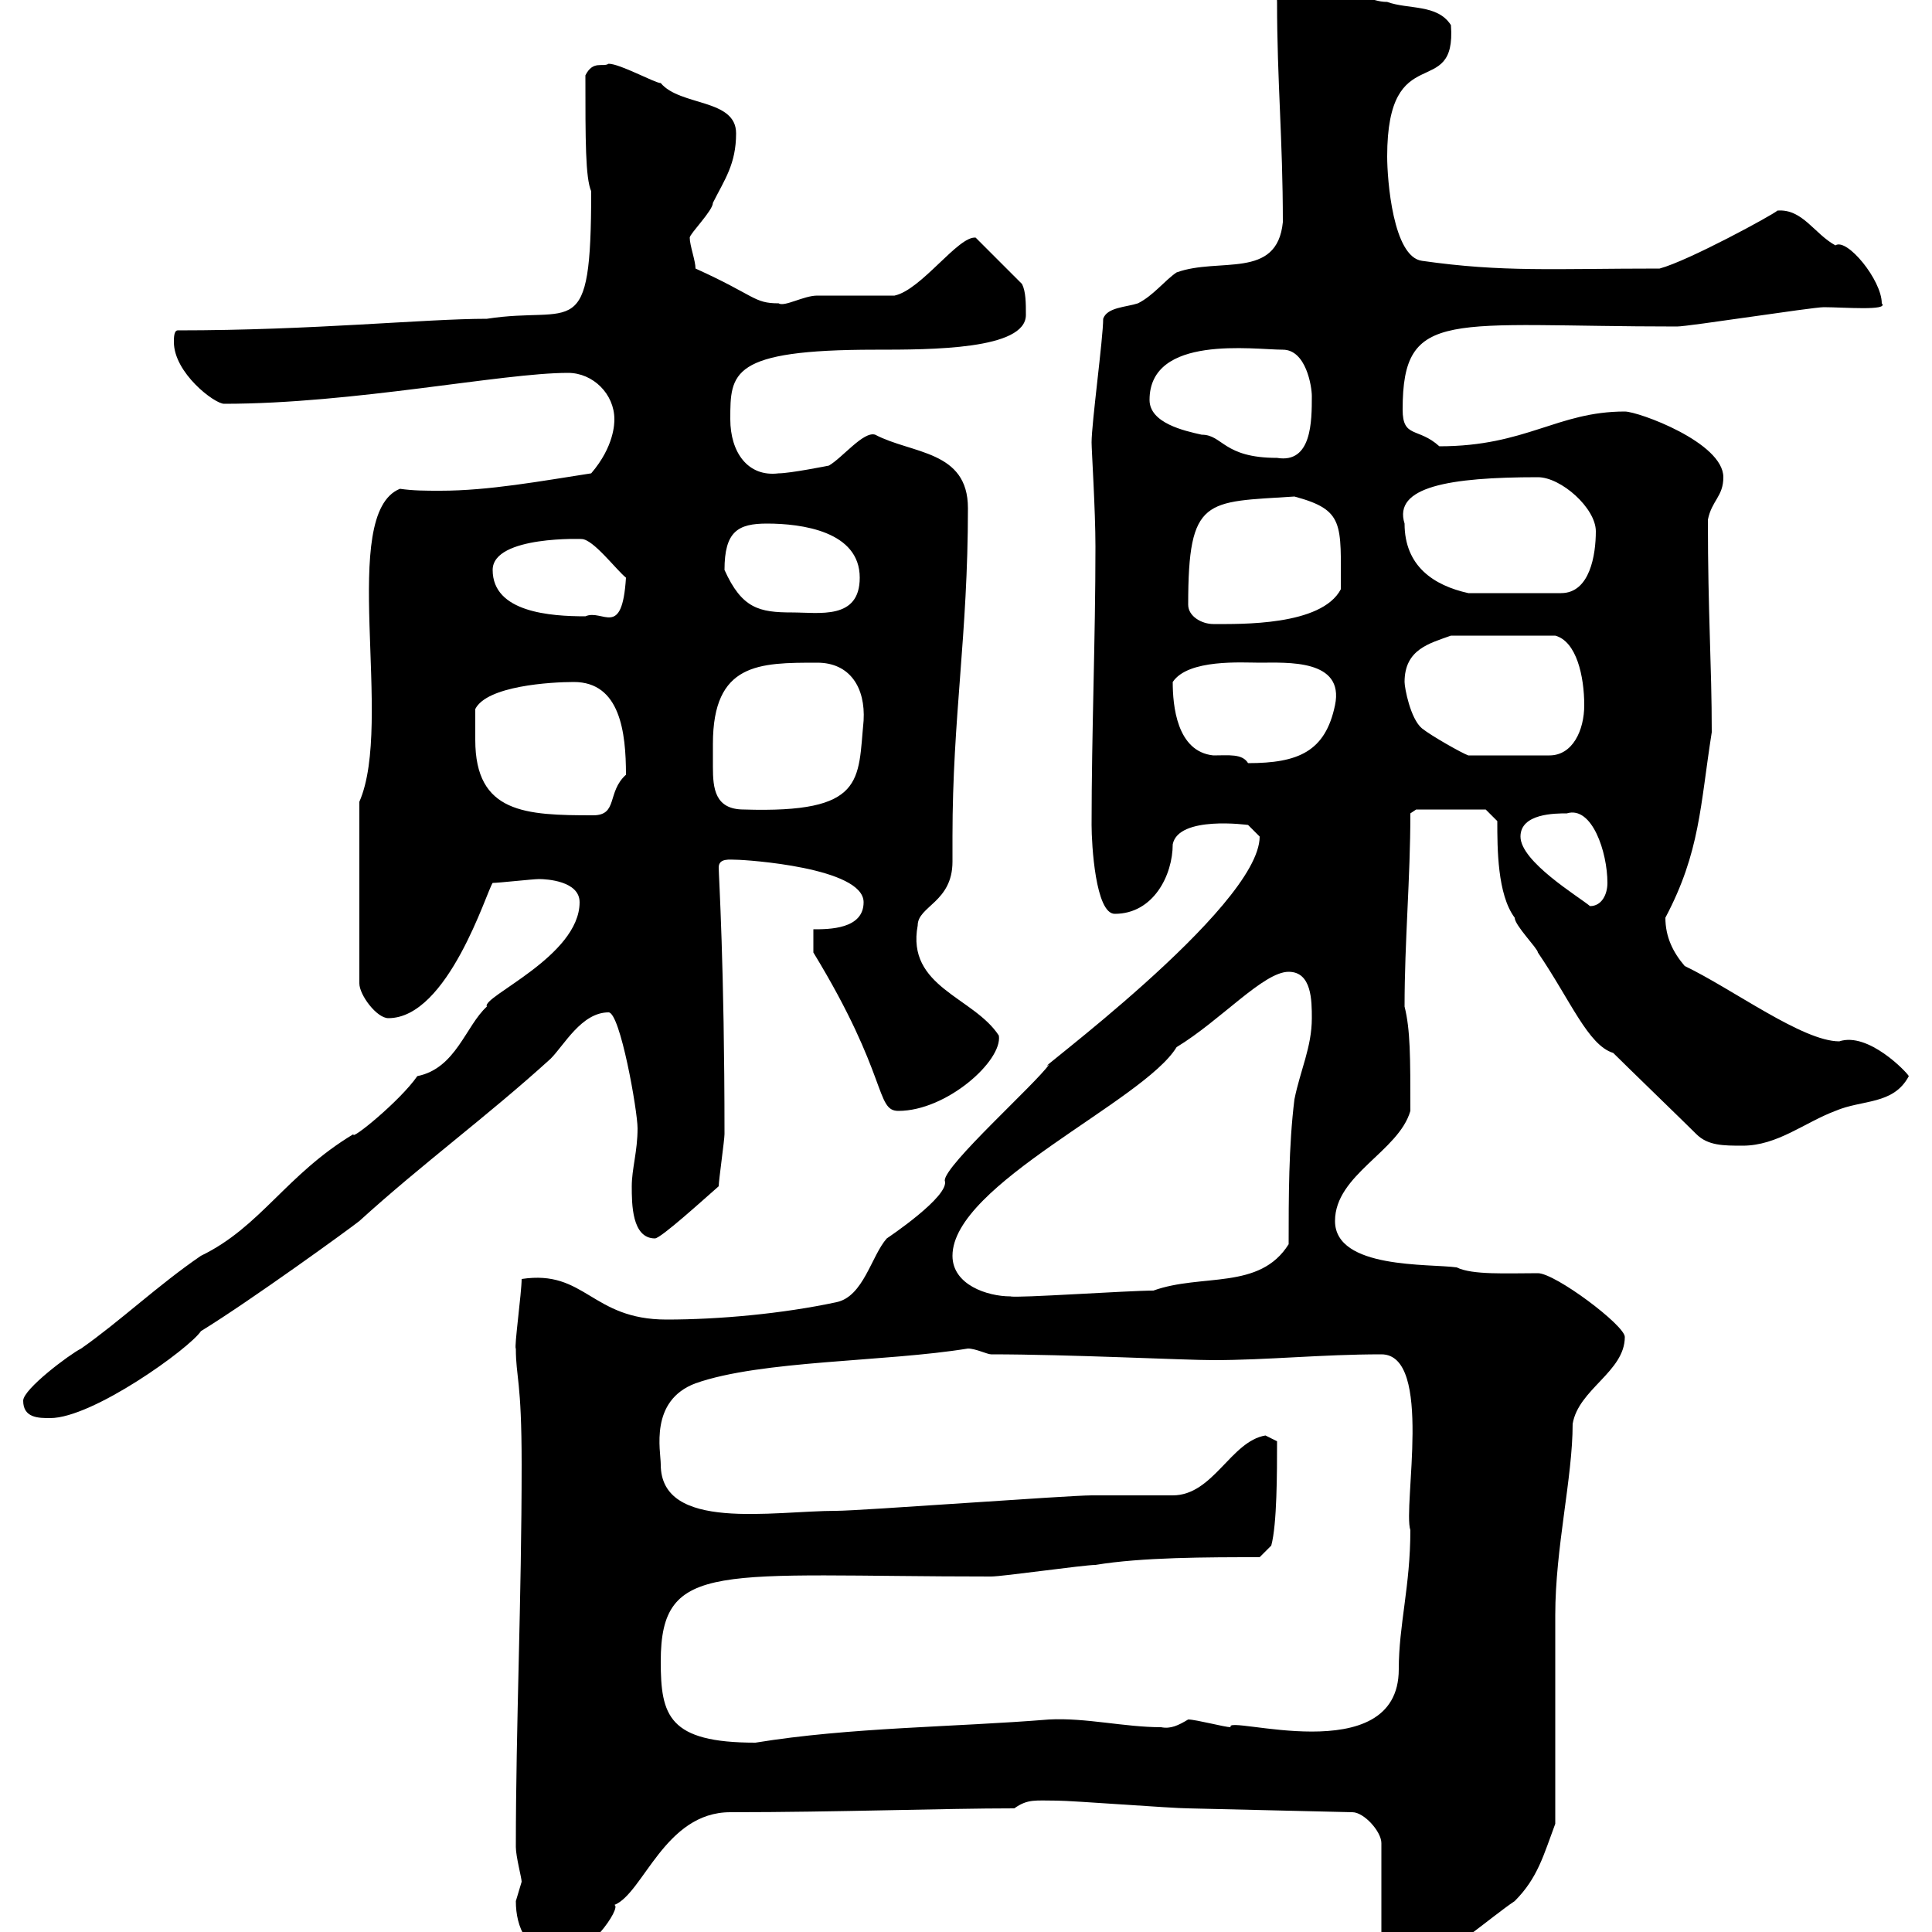 <svg xmlns="http://www.w3.org/2000/svg" xmlns:xlink="http://www.w3.org/1999/xlink" width="300" height="300"><path d="M80.10 295.20C80.10 299.40 81.90 303 86.40 304.20C91.20 304.20 96.60 296.10 95.40 295.80C99.90 294 103.20 281.40 113.40 281.40C129.90 281.40 146.40 280.80 157.50 280.80C159.60 279.30 160.80 279.60 164.10 279.60C166.50 279.60 182.10 280.80 184.50 280.80L210 281.40C211.80 281.40 214.50 284.40 214.50 286.20L214.50 301.20C214.50 303 219.90 304.20 221.70 304.20C224.10 304.20 231.60 297.60 235.20 295.20C238.80 291.60 239.70 288 241.50 283.20C241.50 279 241.50 255.60 241.50 250.80C241.50 240.30 244.20 229.50 244.20 221.10C245.10 215.70 252.30 213 252.30 207.60C252.30 205.80 241.50 197.70 238.80 197.70C234 197.70 228.60 198 226.20 196.80C222 196.20 207.30 197.10 207.30 189.60C207.30 182.40 217.20 178.80 219 172.50C219 164.10 219 159.90 218.10 156.30C218.10 146.10 219 136.50 219 126.30L219.90 125.70L230.70 125.70L232.50 127.50C232.50 131.70 232.50 138.90 235.20 142.50C235.20 143.70 238.80 147.30 238.80 147.90C243.90 155.40 246.60 162.30 250.50 163.50C252.30 165.30 261.60 174.30 263.40 176.10C265.20 177.90 267.60 177.90 270.60 177.90C276 177.90 280.20 174.30 285 172.50C289.20 170.70 294 171.60 296.40 167.10C296.10 166.50 290.10 160.20 285.60 161.70C279.90 161.70 269.10 153.60 261.60 150C259.80 147.90 258.60 145.50 258.60 142.50C264 132.30 264 125.10 265.80 113.70C265.80 103.20 265.20 95.40 265.20 80.70C265.80 77.70 267.60 77.10 267.60 74.10C267.60 68.70 254.40 63.90 252.30 63.90C241.80 63.90 237 69.30 223.50 69.30C220.20 66.30 217.80 68.10 217.80 63.60C217.80 47.70 225 50.70 260.40 50.70C262.20 50.70 281.40 47.70 283.20 47.70C286.20 47.70 293.40 48.30 292.20 47.10C292.20 43.50 286.80 36.90 285 38.10C281.70 36.30 279.90 32.40 276 32.70C275.40 33.30 262.20 40.50 257.70 41.70C241.20 41.70 233.40 42.30 220.80 40.50C216.30 39.90 215.40 27.90 215.40 24.30C215.40 5.70 226.20 15.90 225.30 3.90C223.20 0.60 218.70 1.50 215.40 0.30C212.70 0.30 211.20-1.50 205.50-1.50C203.70-2.70 202.80-4.50 200.10-4.50C197.40-4.50 198.30-2.10 198.30 0.30C198.30 12.60 199.20 21.60 199.20 34.50C198.30 43.50 189.30 39.90 182.70 42.30C180.90 43.50 179.10 45.90 176.70 47.10C174.90 47.70 171.90 47.70 171.30 49.50C171.30 52.50 169.50 65.70 169.50 68.70C169.50 69.90 170.10 79.20 170.10 84.90C170.10 99.30 169.50 113.70 169.50 128.10C169.50 131.10 170.10 141.90 173.10 141.90C179.10 141.90 182.10 135.90 182.10 131.10C183 126.60 193.80 128.10 193.80 128.10C193.80 128.10 195.60 129.90 195.60 129.90C195.60 141 158.70 168 162.90 165.30C160.80 168.30 146.70 180.90 146.70 183.30C147.60 185.70 137.70 192.30 137.70 192.30C135.30 195 134.10 201.30 129.90 202.20C121.50 204 111.60 204.90 103.50 204.90C91.80 204.90 90.90 197.10 81 198.60C81 200.70 79.80 209.40 80.10 209.40C80.10 213.90 81 214.20 81 227.40C81 248.40 80.10 267.90 80.10 286.80C80.10 288.30 81 291.60 81 292.20C81 292.20 80.10 295.20 80.10 295.20ZM102.60 258C102.60 242.10 111.60 244.80 153.90 244.80C155.70 244.80 168.30 243 170.10 243C177.30 241.80 187.50 241.80 195.60 241.80L197.40 240C198.30 236.70 198.30 228.60 198.30 223.80C198.30 223.80 196.50 222.90 196.50 222.90C191.10 223.80 188.40 232.20 182.10 232.20C180.90 232.20 170.10 232.20 169.50 232.20C165.90 232.20 133.50 234.60 129.90 234.60C120 234.60 102.60 237.90 102.60 227.40C102.60 225.30 100.80 217.50 108 214.80C118.20 211.20 137.40 211.50 150.30 209.40C151.50 209.40 153.30 210.30 153.90 210.30C165.90 210.30 183.90 211.20 188.40 211.20C196.80 211.20 205.20 210.30 214.50 210.30C222.60 210.30 217.80 234 219 237.60C219 246.30 217.20 252.30 217.20 259.20C217.20 275.10 189.90 266.10 191.10 268.20C190.20 268.20 185.70 267 184.50 267C183 267.90 181.80 268.50 180.30 268.20C174.60 268.20 168.60 266.70 162.90 267C148.20 268.20 132 268.20 117.30 270.60C103.80 270.60 102.60 266.40 102.60 258ZM3.60 217.50C3.60 220.20 6 220.20 7.80 220.20C14.40 220.20 29.40 209.40 31.20 206.70C39 201.90 54.30 190.80 55.80 189.60C65.70 180.60 75.60 173.40 85.50 164.40C87.60 162.30 90.30 157.20 94.50 157.20C96.30 157.20 99 172.50 99 175.20C99 178.80 98.10 181.50 98.10 184.20C98.10 186.90 98.10 192.30 101.70 192.30C102.60 192.30 109.20 186.30 111.60 184.20C111.60 183.30 112.50 177 112.50 176.10C112.50 150 111.60 135.90 111.60 134.70C111.60 133.20 113.40 133.50 114.30 133.50C115.80 133.50 134.10 134.70 134.10 140.10C134.10 144.30 128.70 144.30 126.30 144.30L126.30 147.90C138 167.10 135.90 172.50 139.50 172.50C147 172.50 155.70 164.70 155.10 160.80C151.20 154.80 140.70 153.30 142.50 143.70C142.50 140.70 147.90 140.10 147.90 133.80C147.90 132.30 147.90 131.40 147.90 129.90C147.90 111.30 150.30 98.70 150.30 78.90C150.30 69.90 141.60 70.50 135.90 67.50C134.10 66.90 130.80 71.10 128.70 72.30C128.70 72.30 122.70 73.50 120.90 73.50C116.10 74.10 113.40 70.20 113.40 65.10C113.40 57.90 113.40 54.30 135.90 54.30C144.60 54.30 159.30 54.30 159.30 48.90C159.30 47.10 159.30 45.30 158.70 44.10L151.50 36.90C148.80 36.60 143.10 45 138.90 45.90C137.10 45.90 128.70 45.90 126.90 45.90C124.80 45.90 121.80 47.70 120.90 47.10C117 47.10 117.30 45.90 108 41.70C108 40.50 107.10 38.10 107.10 36.90C107.10 36.30 110.70 32.70 110.70 31.50C112.50 27.90 114.30 25.50 114.30 20.70C114.30 15.30 105.60 16.50 102.60 12.90C101.70 12.90 96.30 9.90 94.50 9.90C93.60 10.50 92.10 9.30 90.90 11.70C90.90 21.90 90.90 27.60 91.80 29.70C91.80 53.70 89.10 47.40 75.60 49.50C66 49.50 48.60 51.30 27.60 51.30C27 51.30 27 52.50 27 53.10C27 57.90 33.30 62.70 34.80 62.70C54.90 62.70 78 57.90 88.20 57.90C92.10 57.90 95.40 61.20 95.40 65.10C95.40 65.70 95.40 69.30 91.80 73.50C84 74.70 75.90 76.20 68.40 76.20C66 76.20 64.20 76.20 62.10 75.90C52.50 79.80 61.20 112.20 55.80 124.50L55.80 152.70C55.80 154.50 58.50 158.10 60.30 158.10C69.60 158.10 75.60 138.30 76.50 137.10C77.40 137.10 82.80 136.50 83.70 136.50C84.90 136.50 90 136.80 90 140.10C90 148.50 74.70 154.80 75.60 156.30C72.30 159.30 70.80 165.90 64.80 167.10C62.10 171 54.30 177.30 54.90 176.10C44.40 182.40 40.50 190.50 31.20 195C24.60 199.50 18.60 205.20 12.60 209.40C10.80 210.30 3.60 215.70 3.60 217.50ZM147.90 195C147.90 183.90 177.60 171 182.70 162.60C189.60 158.40 196.20 150.90 200.10 150.90C203.70 150.90 203.70 155.40 203.70 158.10C203.70 162.60 201.90 166.20 201 170.70C200.10 177.90 200.10 186 200.10 193.20C195.60 200.40 186.60 197.70 179.10 200.40C175.20 200.40 157.80 201.60 156.90 201.30C153.30 201.30 147.90 199.50 147.90 195ZM236.10 129.90C236.10 126.30 241.50 126.30 243.30 126.30C247.20 125.10 249.60 132.30 249.60 137.10C249.60 138.90 248.70 140.70 246.90 140.70C245.10 139.20 236.10 133.80 236.10 129.90ZM73.80 114.90C73.80 113.70 73.80 111.30 73.80 110.10C75.60 106.50 85.50 105.90 89.10 105.90C96.30 105.90 97.20 113.70 97.20 120.30C94.20 123 96 126.60 92.10 126.60C81.60 126.60 73.80 126.30 73.80 114.90ZM110.70 115.50C110.70 102.90 117.90 102.90 126.90 102.90C132 102.90 134.40 106.80 134.10 111.90C133.20 121.20 134.40 126.30 115.50 125.70C111 125.70 110.70 122.40 110.70 119.10C110.70 117.60 110.70 116.70 110.70 115.50ZM182.10 105.90C184.50 102.30 192.90 102.90 195.60 102.90C199.80 102.90 208.80 102.30 207.30 109.50C205.80 116.70 201.60 118.50 193.80 118.50C192.90 117 190.80 117.30 188.40 117.30C182.70 116.70 182.10 109.50 182.10 105.90ZM218.10 105.90C218.10 100.80 222 99.90 225.30 98.70L241.50 98.70C244.80 99.60 246 105 246 109.50C246 113.40 244.20 117.30 240.60 117.30L228 117.30C227.10 117 222.30 114.30 220.80 113.10C219 111.60 218.10 106.80 218.10 105.90ZM184.50 93.90C184.50 77.10 187.20 78 201 77.10C208.80 79.20 208.20 81.30 208.20 91.50C205.20 97.20 192.60 96.90 188.40 96.90C186.60 96.90 184.50 95.70 184.50 93.90ZM76.50 88.50C76.50 83.10 90.90 83.70 90.30 83.70C92.10 83.70 95.70 88.50 97.20 89.70C96.60 99.30 93.60 94.50 90.90 95.70C85.50 95.70 76.50 95.10 76.50 88.50ZM112.50 88.50C112.50 82.50 114.60 81.30 119.10 81.30C124.50 81.30 133.50 82.50 133.50 89.70C133.50 96.30 127.20 95.10 123 95.10C117.90 95.10 115.20 94.50 112.50 88.50ZM218.10 81.30C216.30 75.60 225 74.10 238.80 74.10C242.40 74.10 247.80 78.90 247.80 82.50C247.80 86.10 246.90 92.10 242.40 92.10L228 92.10C222.60 90.90 218.10 87.90 218.10 81.30ZM178.50 62.10C178.50 51.90 194.70 54.30 199.20 54.30C202.80 54.30 203.70 60 203.70 61.50C203.70 65.40 203.70 72 198.30 71.10C189.90 71.10 189.90 67.50 186.60 67.50C183.90 66.90 178.50 65.70 178.50 62.10Z"/></svg>